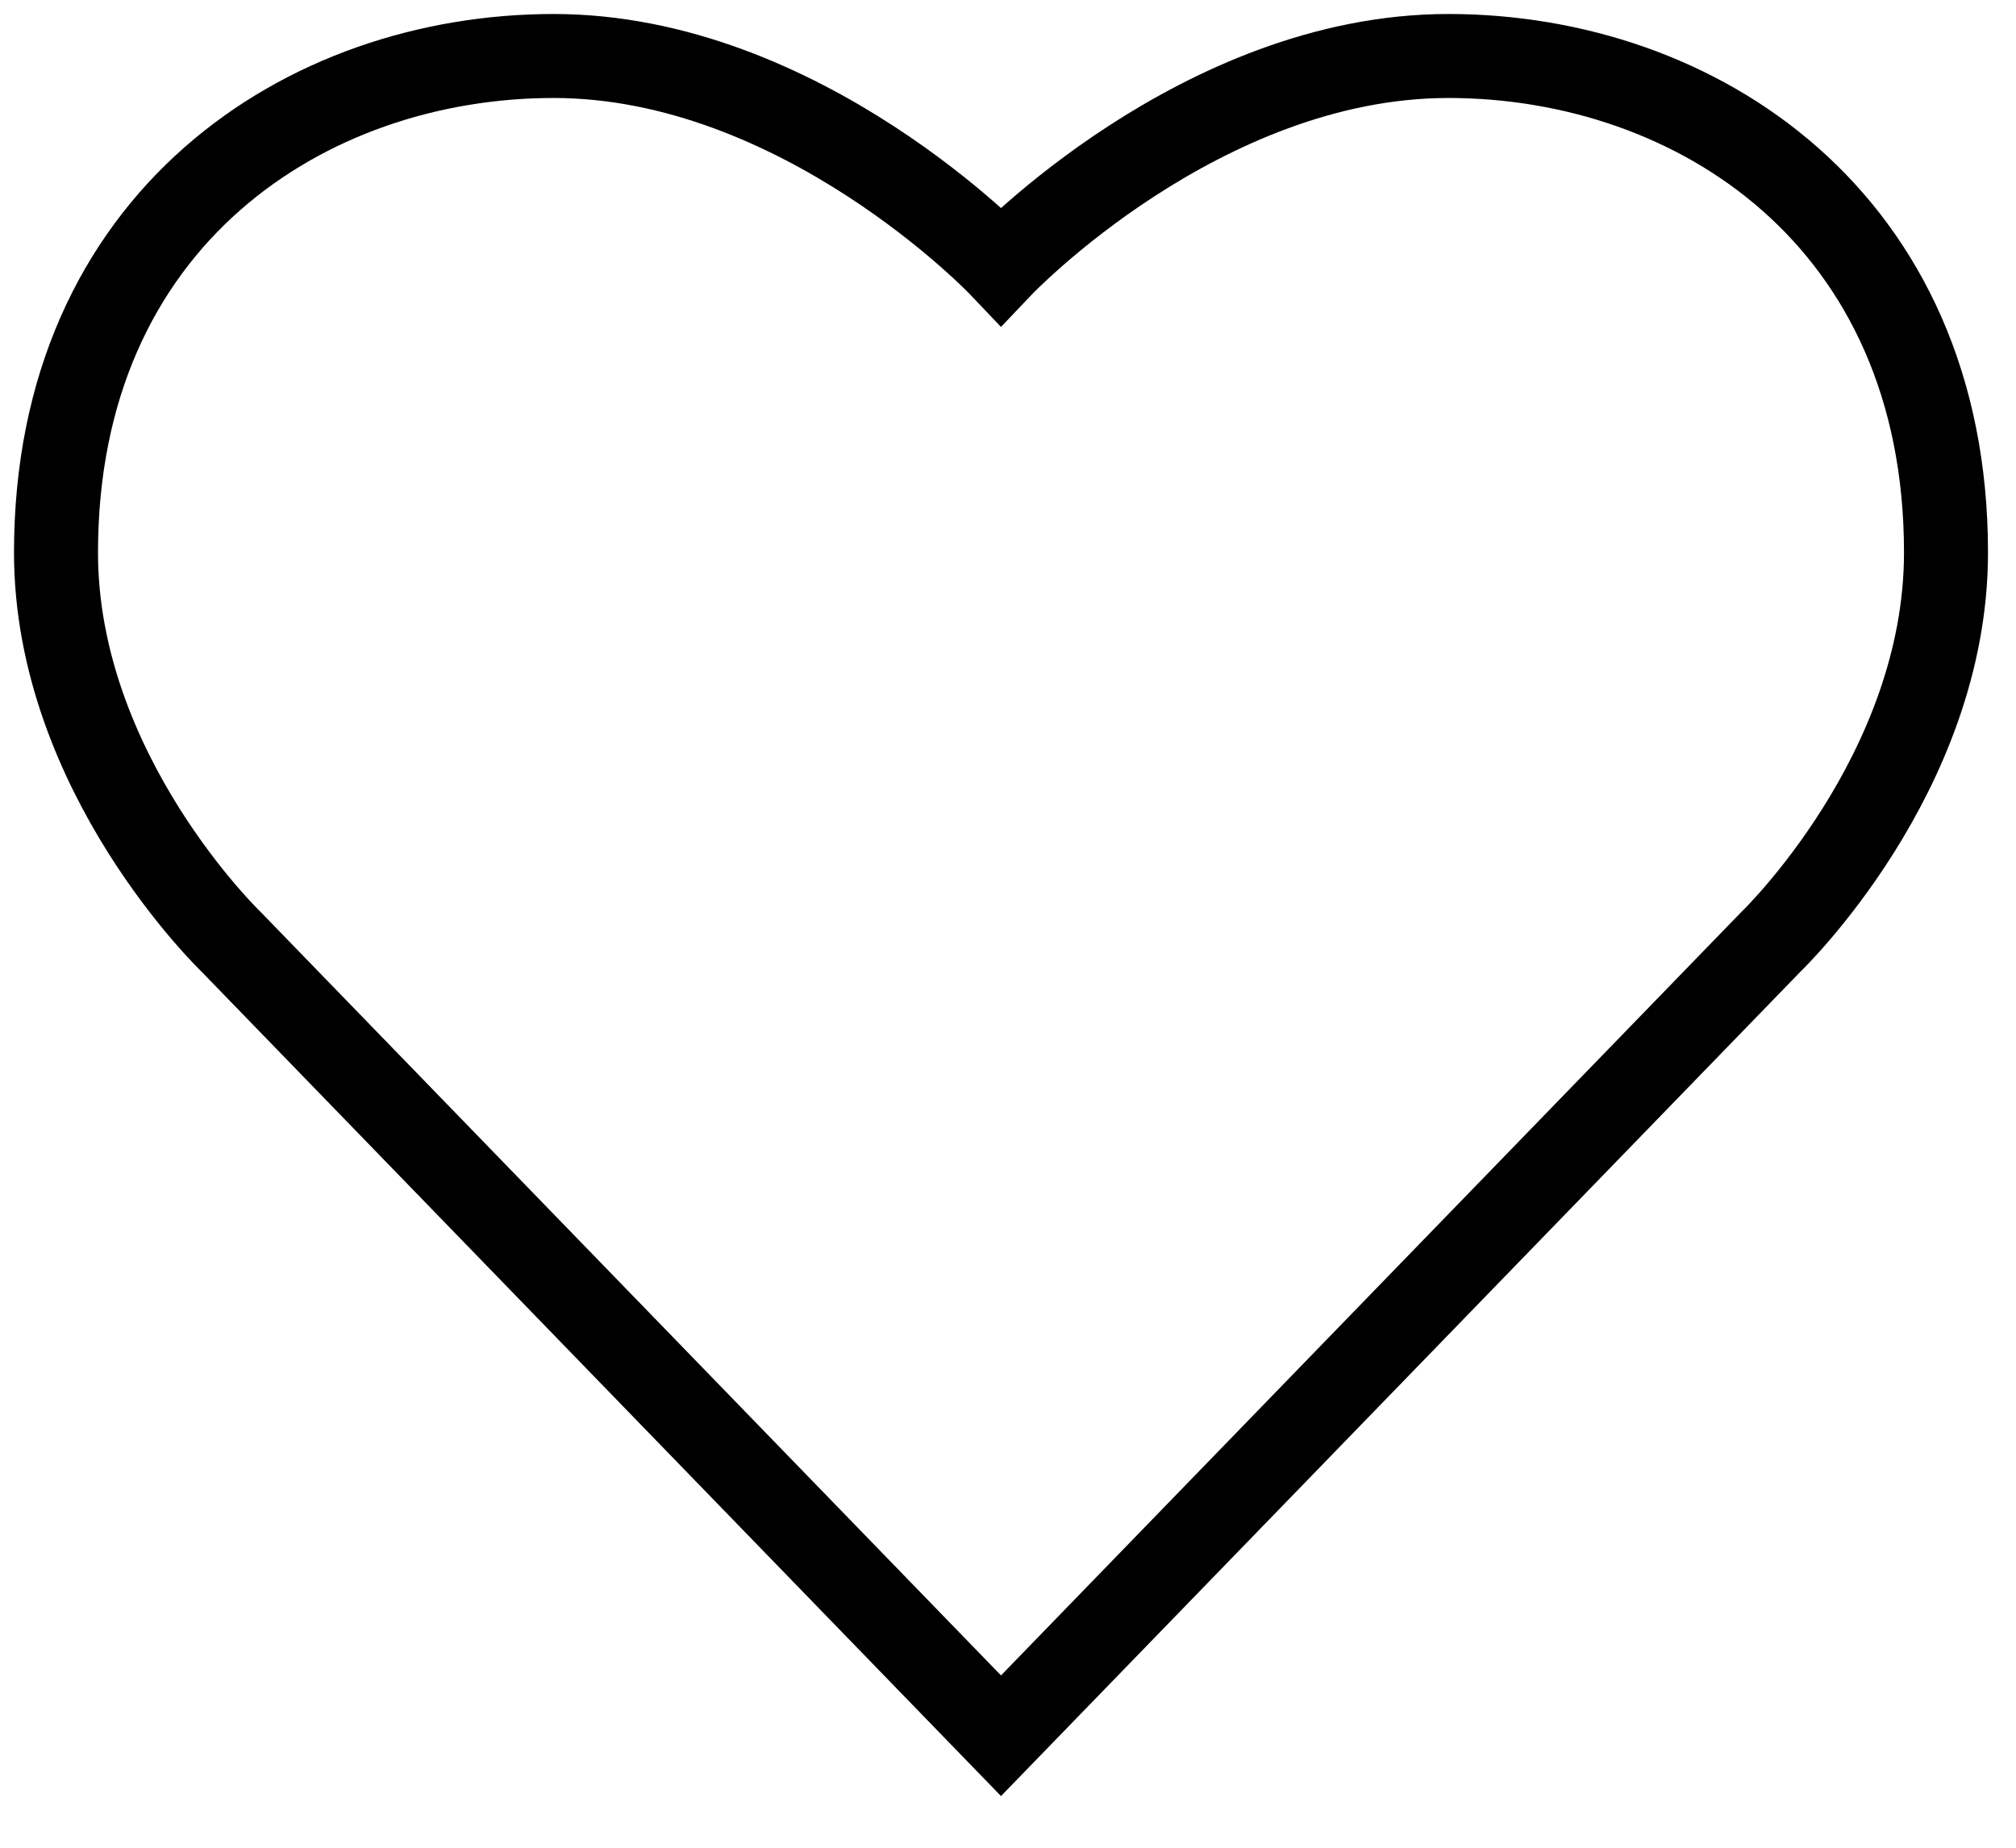 <?xml version="1.0" encoding="UTF-8"?> <svg xmlns="http://www.w3.org/2000/svg" width="36" height="33" viewBox="0 0 36 33" fill="none"> <path d="M17.875 4.75C17.875 4.75 14.312 1 9.887 1C5.463 1 1 3.906 1 9.869C1 13.825 4.131 16.825 4.131 16.825L17.875 31L31.619 16.825C31.619 16.825 34.75 13.825 34.75 9.869C34.75 3.906 30.288 1 25.863 1C21.438 1 17.875 4.75 17.875 4.75Z" stroke="black" stroke-width="1.5"></path> </svg> 